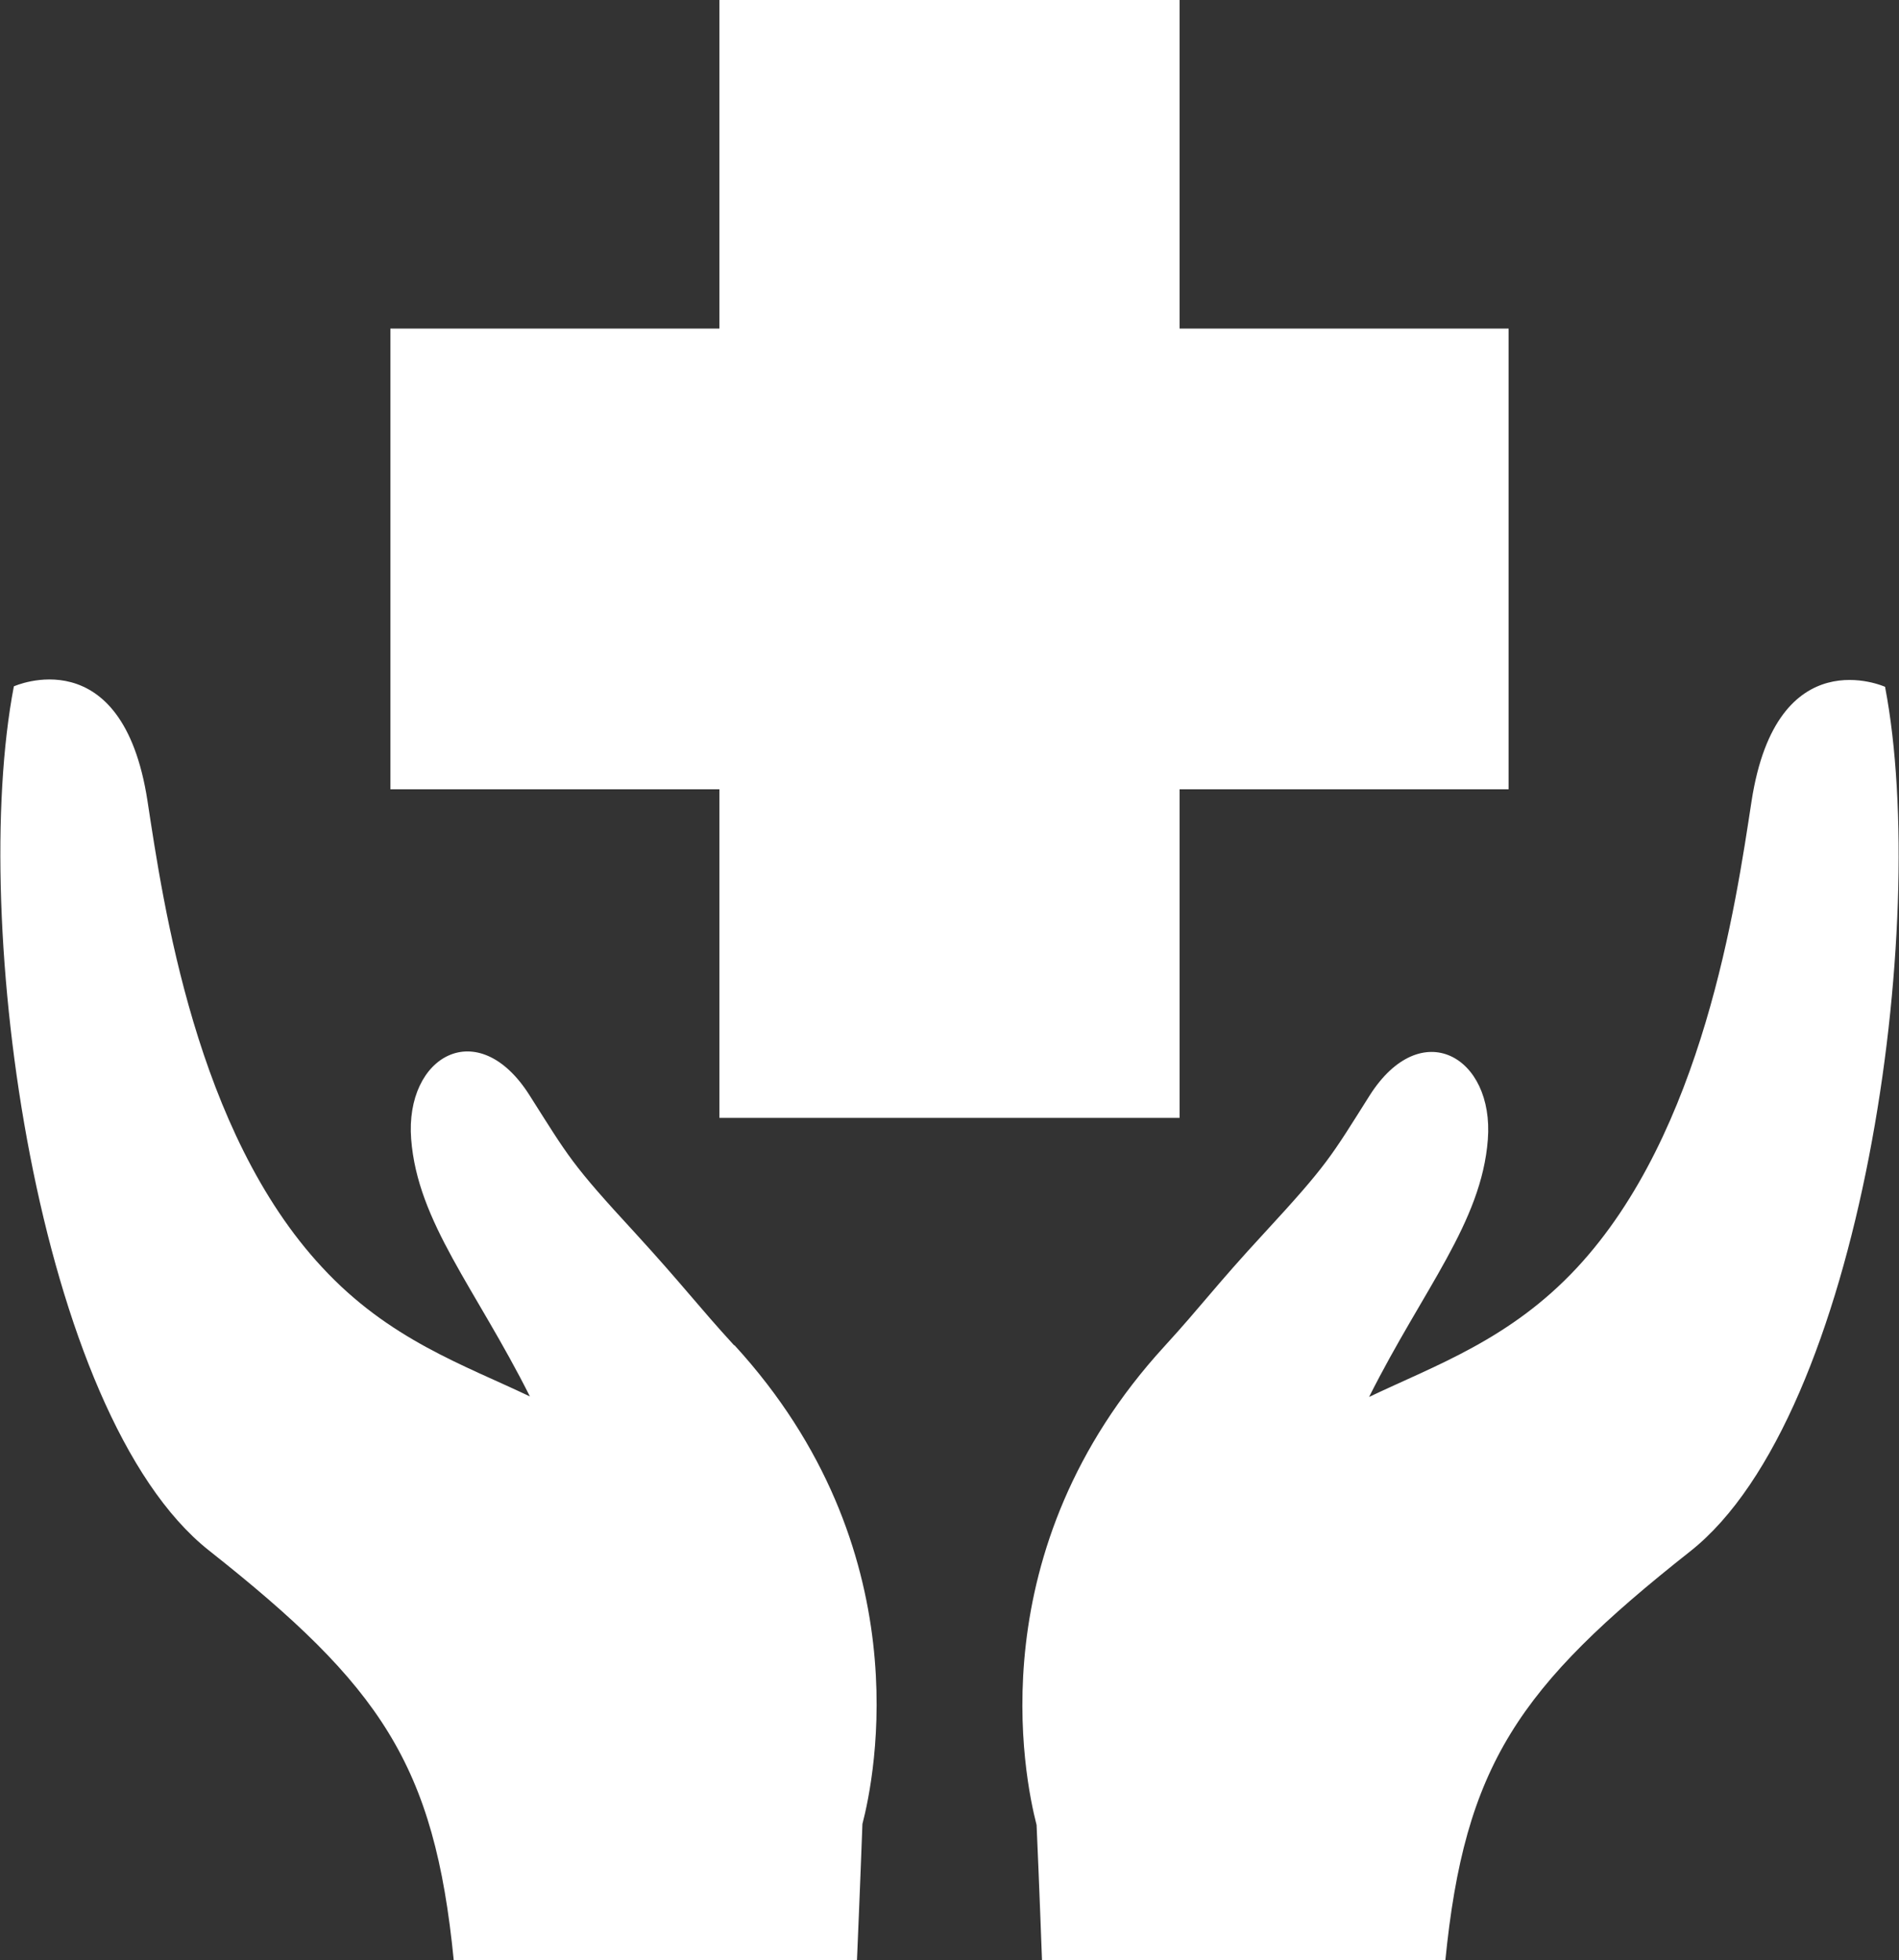 <?xml version="1.0" encoding="UTF-8"?>
<svg id="Layer_2" xmlns="http://www.w3.org/2000/svg" viewBox="0 0 38.38 39.61">
  <rect x="0" y="0" width="38.38" height="39.61" fill="#333333" stroke="none"/>
  <defs>
    <style>
      .cls-1 {
        fill: #fff;
      }
    </style>
  </defs>
  <g id="Layer_1-2" data-name="Layer_1">
    <g>
      <polygon class="cls-1" points="14.54 22.59 23.84 22.59 23.84 15.95 30.49 15.95 30.49 6.64 23.84 6.64 23.84 0 14.54 0 14.54 6.64 7.89 6.64 7.89 15.95 14.54 15.95 14.54 22.59"/>
      <path class="cls-1" d="M14.84,27.19c-.75-.82-1.03-1.21-2-2.27-1.3-1.41-1.34-1.53-2.14-2.79-1.04-1.64-2.52-.79-2.39.89.13,1.68,1.3,3.01,2.4,5.2-1.34-.64-2.85-1.15-4.2-2.61-2.55-2.74-3.21-7.34-3.53-9.43-.51-3.3-2.7-2.31-2.7-2.31-.91,4.75.47,14.71,3.94,17.46,3.47,2.74,4.56,4.32,4.95,8.28h8.15s.07-1.64.11-2.75c.25-.96,1.19-5.56-2.59-9.68Z"/>
      <path class="cls-1" d="M38.1,13.88s-2.19-.99-2.7,2.31c-.32,2.09-.98,6.69-3.53,9.43-1.35,1.45-2.86,1.97-4.2,2.61,1.1-2.19,2.27-3.52,2.4-5.2.13-1.68-1.35-2.53-2.39-.89-.79,1.25-.84,1.38-2.14,2.79-.98,1.06-1.25,1.45-2,2.27-3.78,4.12-2.84,8.71-2.59,9.68.05,1.11.11,2.75.11,2.75h8.15c.39-3.96,1.48-5.54,4.95-8.28,3.47-2.74,4.85-12.7,3.94-17.46Z"/>
    </g>
  </g>
</svg>